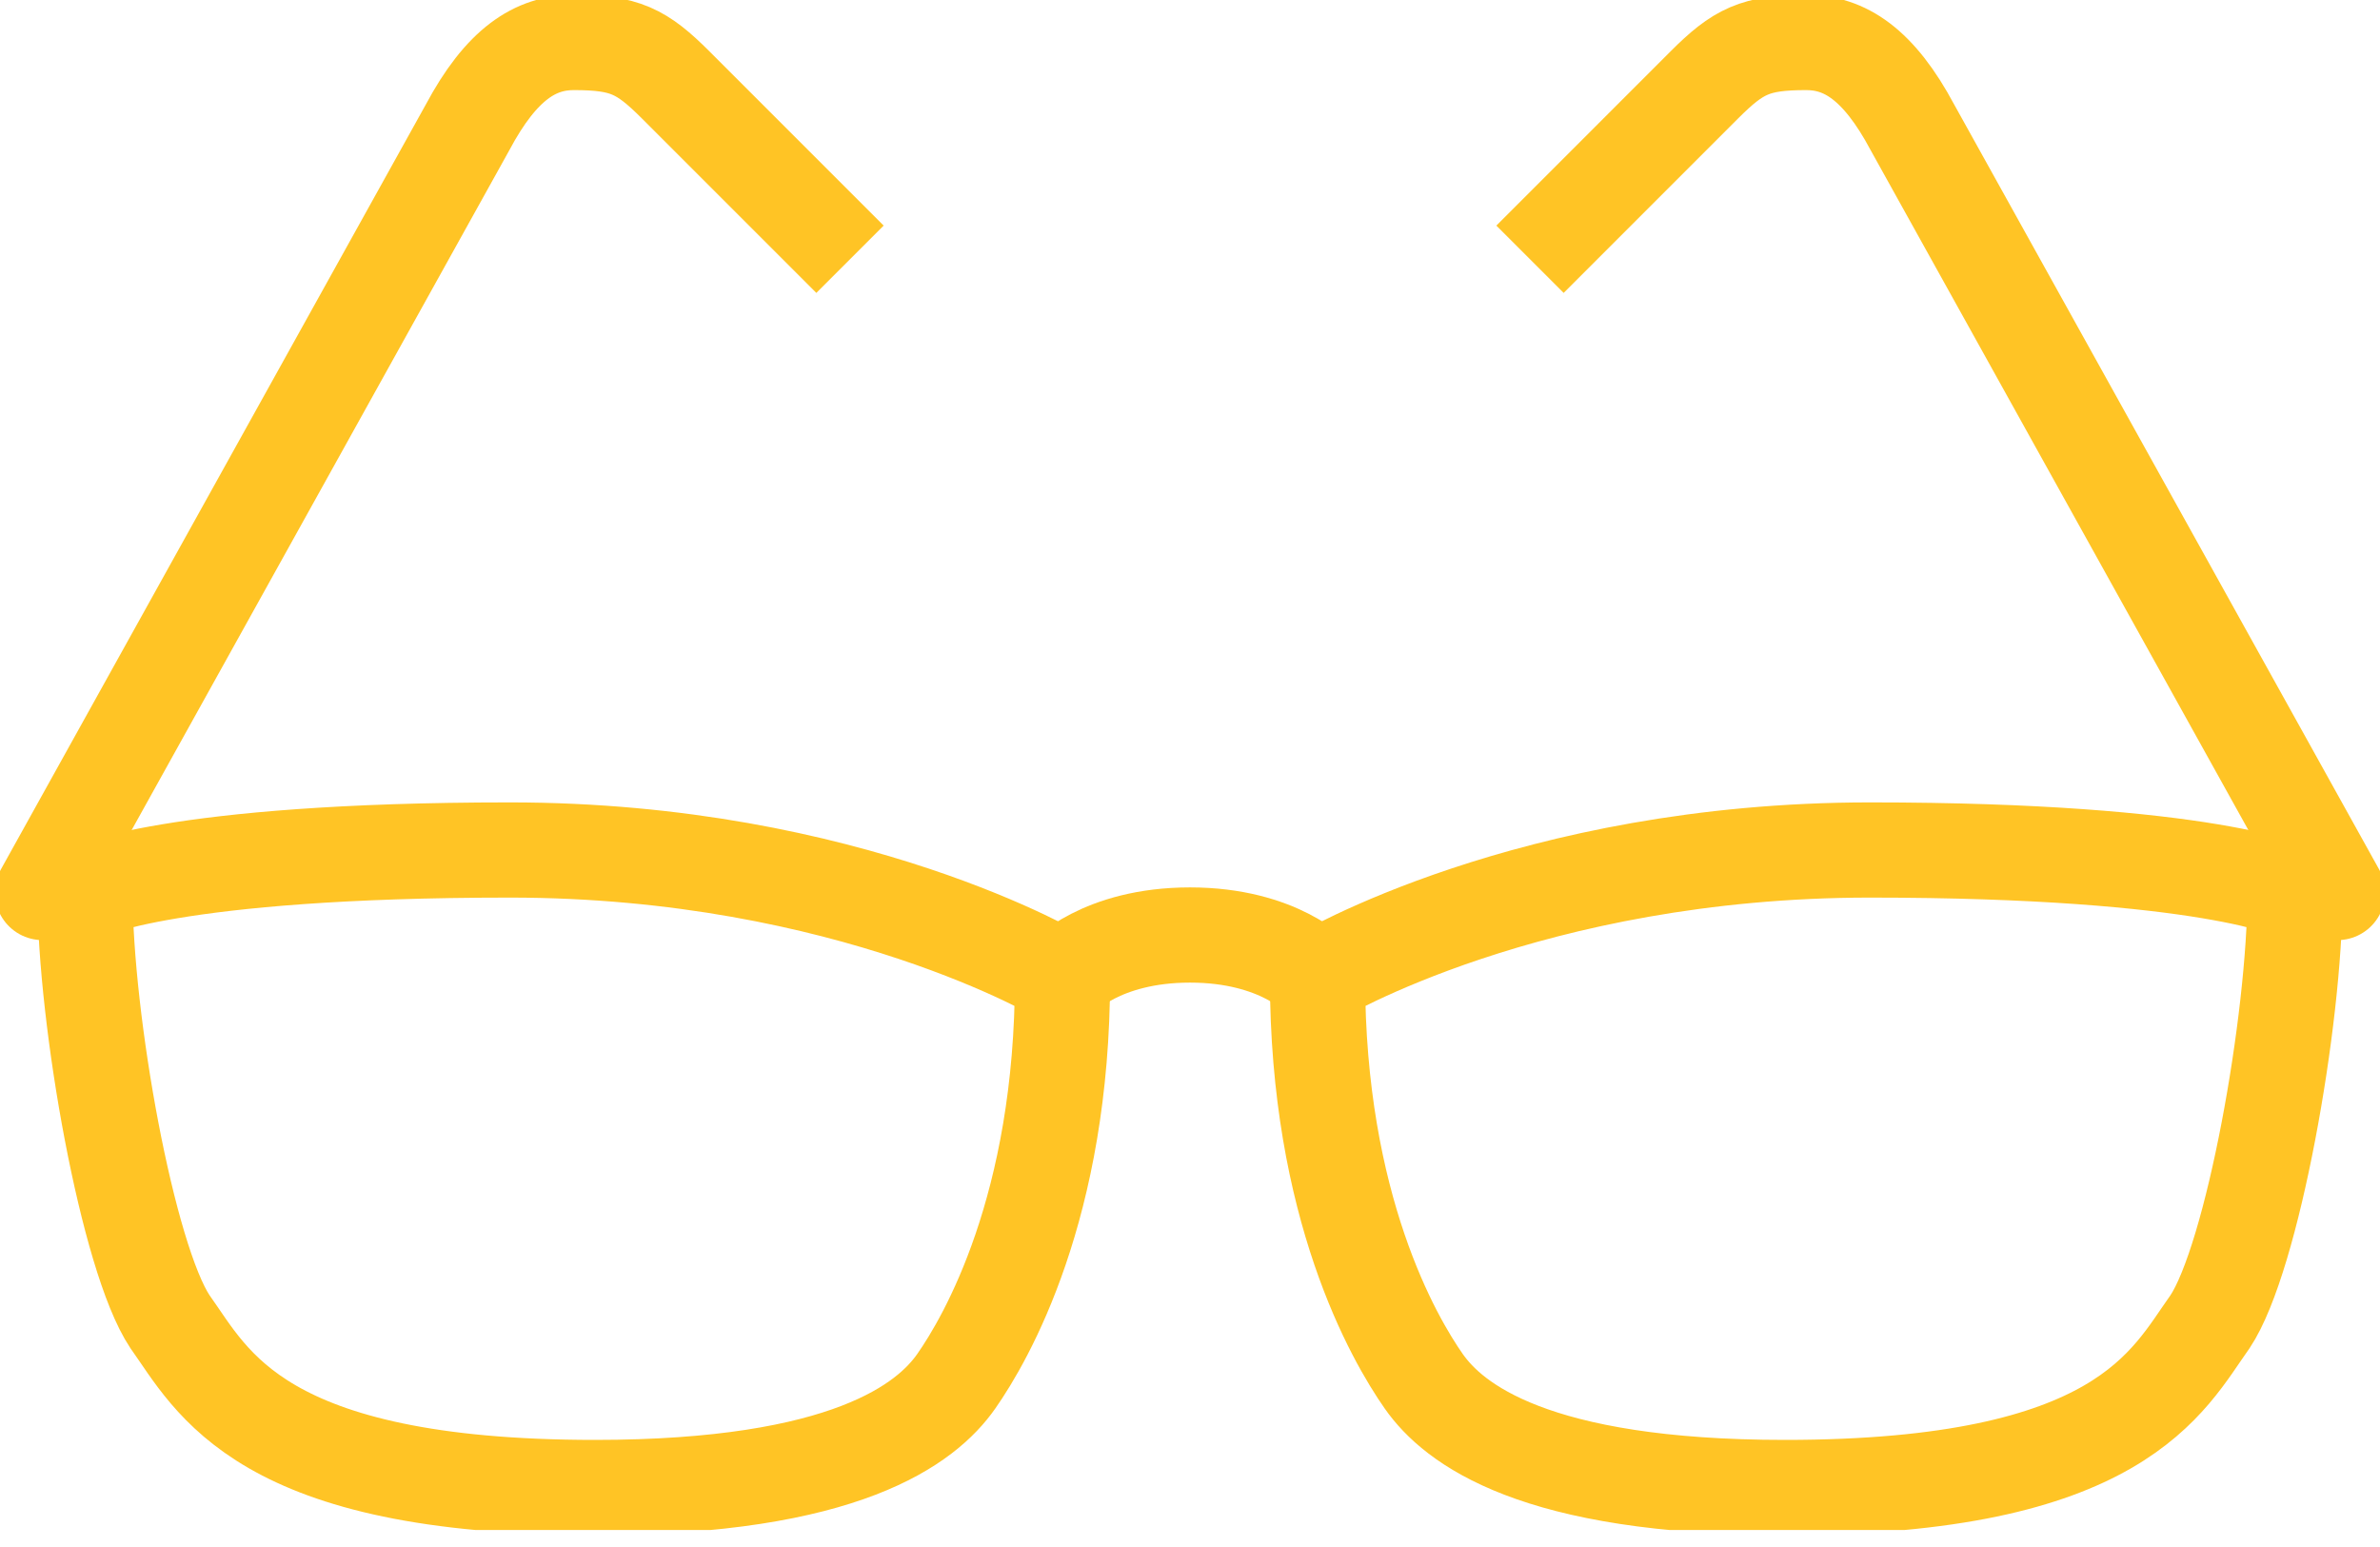 <svg width="100" height="65" viewBox="0 0 100 65" fill="none" xmlns="http://www.w3.org/2000/svg">
<g clip-path="url(#clip0)">
<path d="M55.357 41.072C55.357 41.072 64.286 35.714 78.571 35.714C92.857 35.714 96.429 37.5 96.429 37.5C96.429 42.857 94.643 52.857 92.857 55.536C91.071 58.036 89.107 62.5 75 62.5C64.464 62.5 61.071 59.822 59.821 58.036C58.571 56.25 55.357 50.714 55.357 41.072Z" stroke="#FFC425" stroke-width="4" stroke-miterlimit="10" stroke-linejoin="round"/>
<path d="M44.643 41.072C44.643 41.072 35.714 35.714 21.429 35.714C7.143 35.714 3.571 37.5 3.571 37.5C3.571 42.857 5.357 52.857 7.143 55.536C8.929 58.036 10.893 62.5 25 62.5C35.536 62.5 38.929 59.822 40.179 58.036C41.429 56.25 44.643 50.714 44.643 41.072Z" stroke="#FFC425" stroke-width="4" stroke-miterlimit="10" stroke-linejoin="round"/>
<path d="M44.643 41.072C44.643 41.072 46.25 39.286 50 39.286C53.75 39.286 55.357 41.072 55.357 41.072" stroke="#FFC425" stroke-width="4" stroke-miterlimit="10" stroke-linejoin="round"/>
<path d="M64.286 10.893L71.607 3.571C73.036 2.143 73.75 1.786 75.893 1.786C77.5 1.786 78.929 2.679 80.357 5.357L98.214 37.5H96.429" stroke="#FFC425" stroke-width="4" stroke-miterlimit="10" stroke-linejoin="round"/>
<path d="M35.714 10.893L28.393 3.571C26.964 2.143 26.25 1.786 24.107 1.786C22.5 1.786 21.071 2.679 19.643 5.357L1.786 37.5H3.571" stroke="#FFC425" stroke-width="4" stroke-miterlimit="10" stroke-linejoin="round"/>
</g>
<defs>
<clipPath id="clip0">
<rect width="100" height="64.286" fill="white"/>
</clipPath>
</defs>
</svg>
